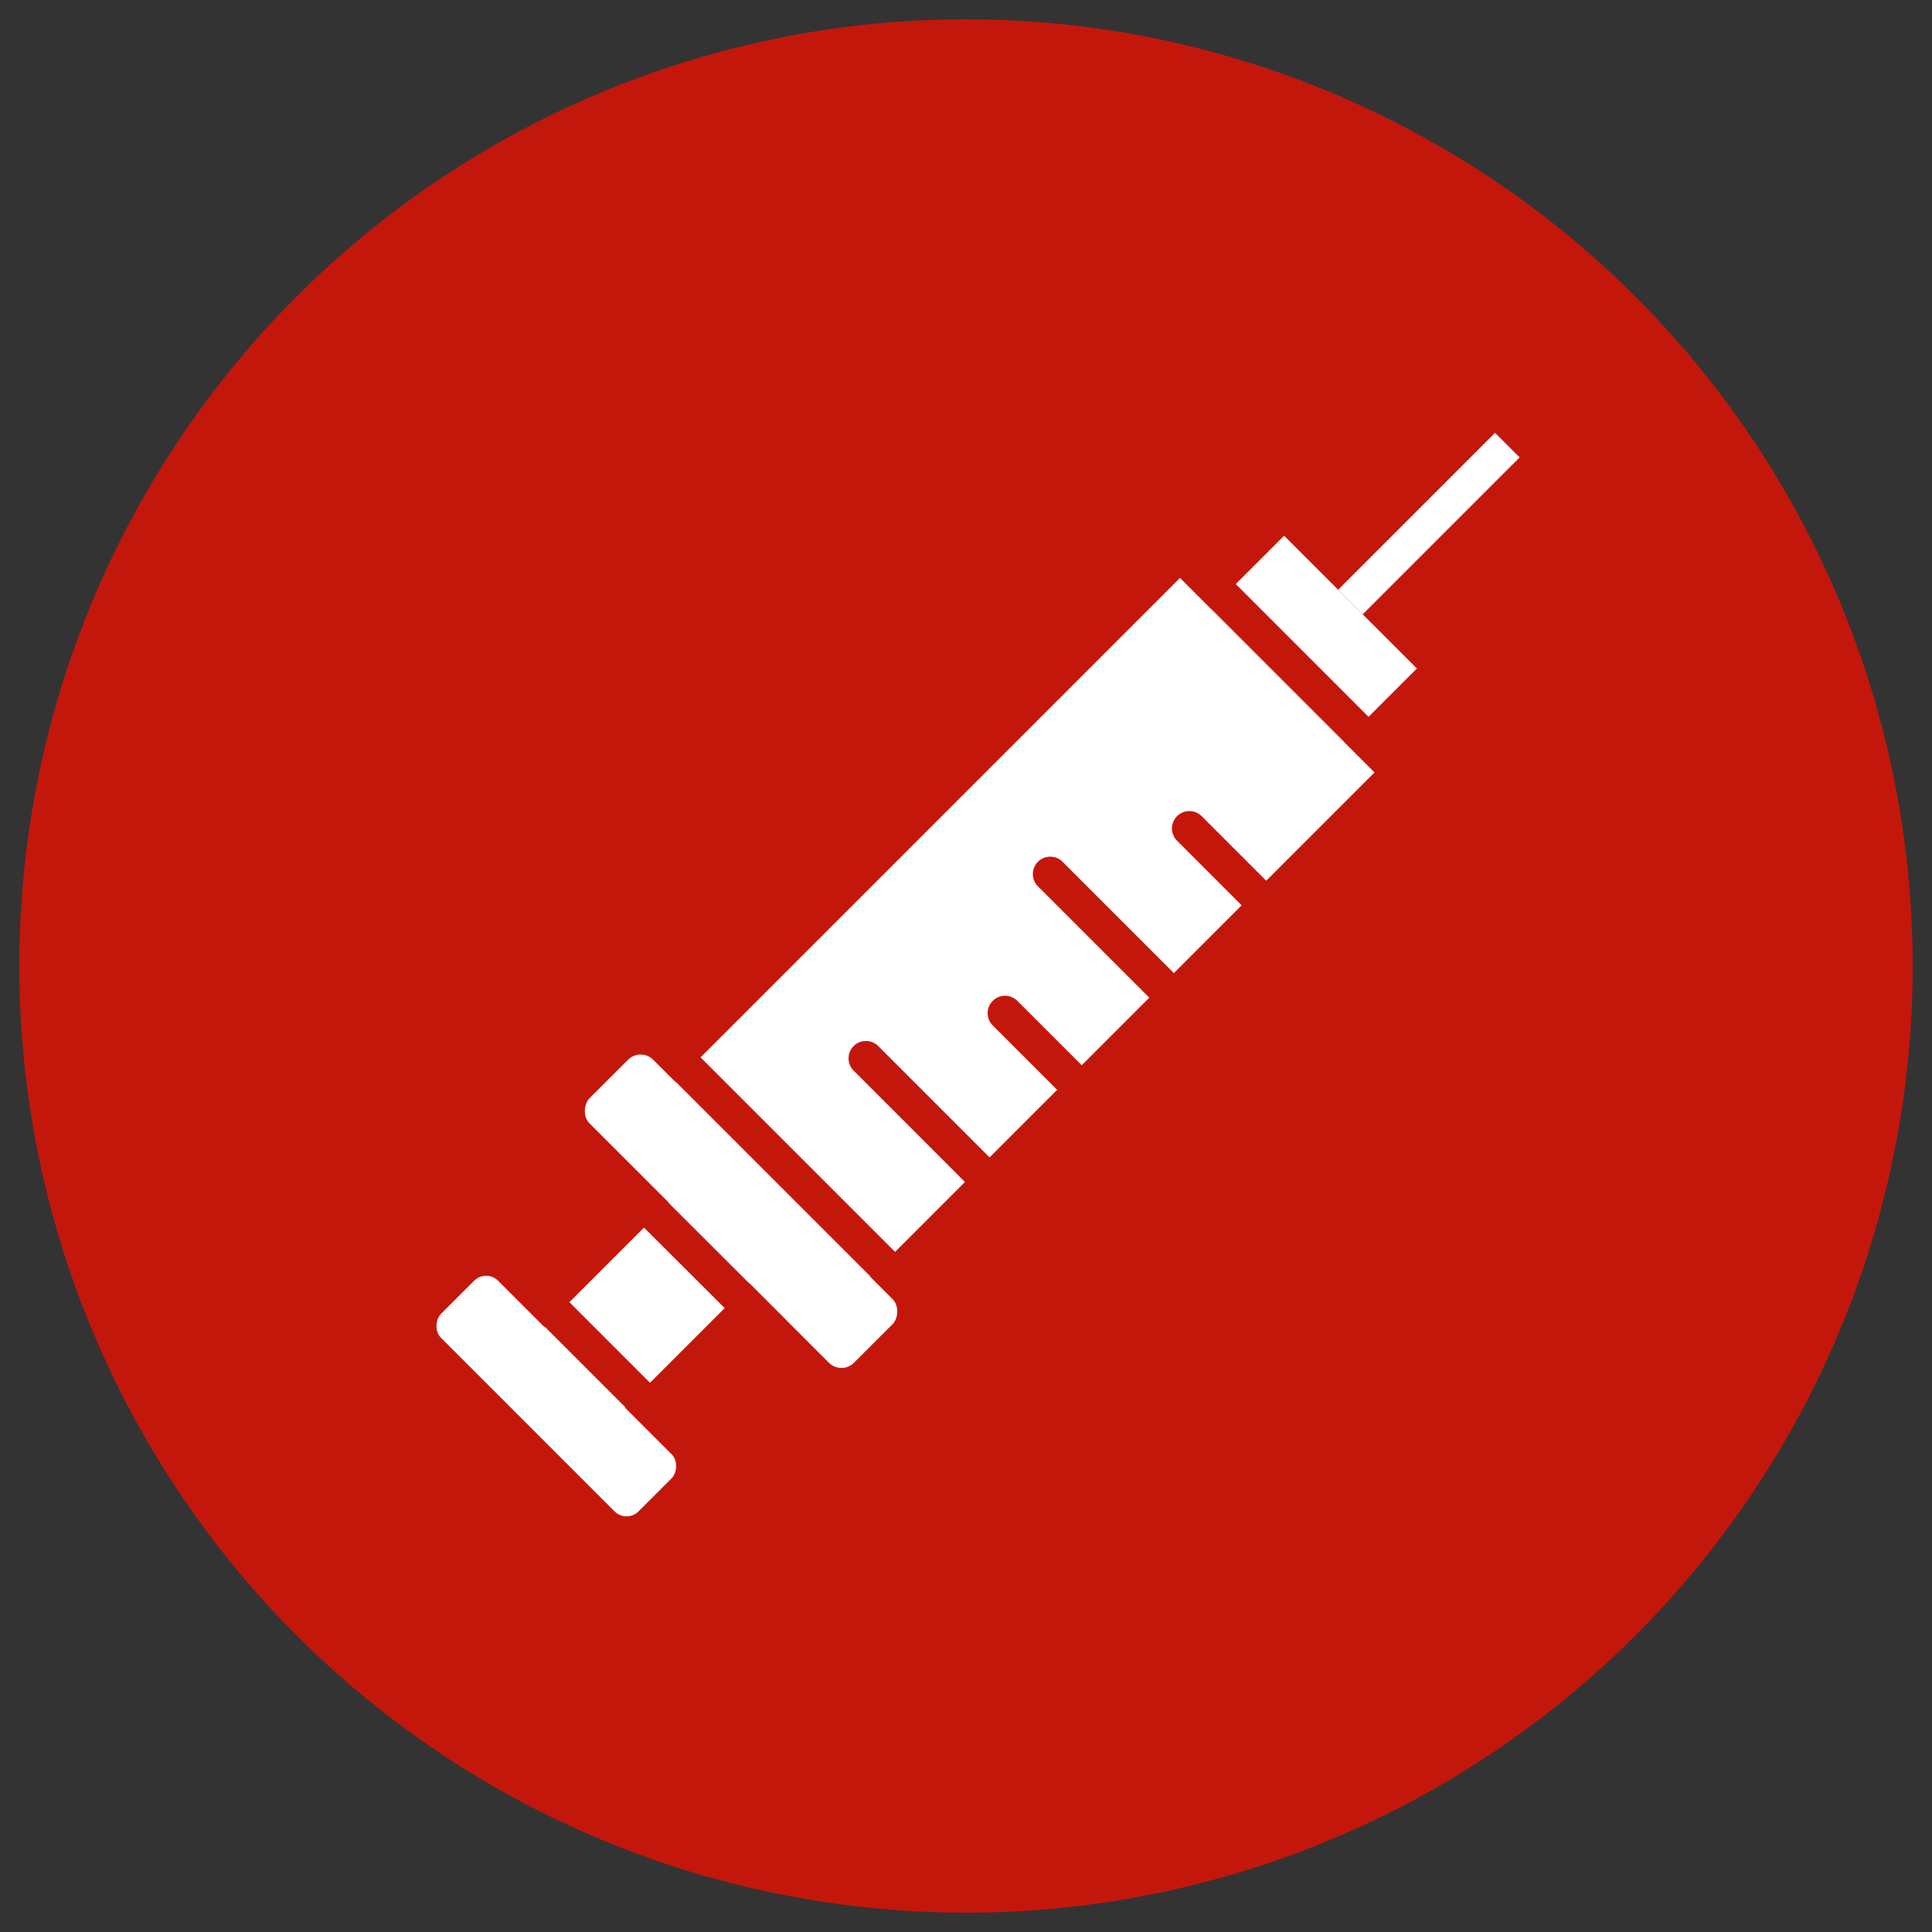 <?xml version="1.0" encoding="UTF-8"?>
<svg id="Layer_1" xmlns="http://www.w3.org/2000/svg" viewBox="0 0 50 50">
  <rect x="0" y="0" width="50" height="50" fill="#333333" stroke="none"/>
  <defs>
    <style>
      .cls-1, .cls-2 {
        stroke: #c4170c;
      }

      .cls-1, .cls-2, .cls-3 {
        fill: none;
        stroke-miterlimit: 10;
        stroke-width: .9px;
      }

      .cls-4 {
        fill: #fff;
      }

      .cls-2 {
        stroke-linecap: round;
      }

      .cls-5 {
        fill: #c4170c;
      }

      .cls-3 {
        stroke: #fff;
      }
    </style>
  </defs>
  <circle class="cls-5" cx="25" cy="25" r="24.5"/>
  <g>
    <g>
      <rect class="cls-4" x="14.34" y="30.18" width="9.68" height="2.33" rx=".46" ry=".46" transform="translate(27.78 -4.38) rotate(45)"/>
      <rect class="cls-4" x="10.78" y="35.09" width="7.23" height="2.09" rx=".44" ry=".44" transform="translate(29.77 .4) rotate(45)"/>
      <rect class="cls-4" x="15.25" y="31.5" width="2.95" height="4.6" transform="translate(28.8 -1.93) rotate(45)"/>
      <rect class="cls-4" x="22.97" y="14.77" width="7.12" height="18.46" transform="translate(24.74 -11.73) rotate(45)"/>
      <rect class="cls-4" x="31.57" y="15.19" width="4.86" height="2.67" transform="translate(21.65 -19.2) rotate(45)"/>
      <line class="cls-3" x1="39.01" y1="11.52" x2="34.95" y2="15.58"/>
      <line class="cls-2" x1="22.41" y1="27.39" x2="25.33" y2="30.31"/>
      <line class="cls-2" x1="26.01" y1="26.22" x2="27.72" y2="27.93"/>
      <line class="cls-2" x1="27.18" y1="22.62" x2="30.1" y2="25.54"/>
      <line class="cls-2" x1="30.78" y1="21.44" x2="32.49" y2="23.15"/>
    </g>
    <line class="cls-2" x1="13.42" y1="33.02" x2="17.29" y2="36.89"/>
    <line class="cls-2" x1="16.09" y1="30.56" x2="19.97" y2="34.43"/>
    <line class="cls-2" x1="17.36" y1="27.23" x2="23.3" y2="33.17"/>
    <line class="cls-1" x1="30.32" y1="14.09" x2="36.26" y2="20.03"/>
  </g>
</svg>